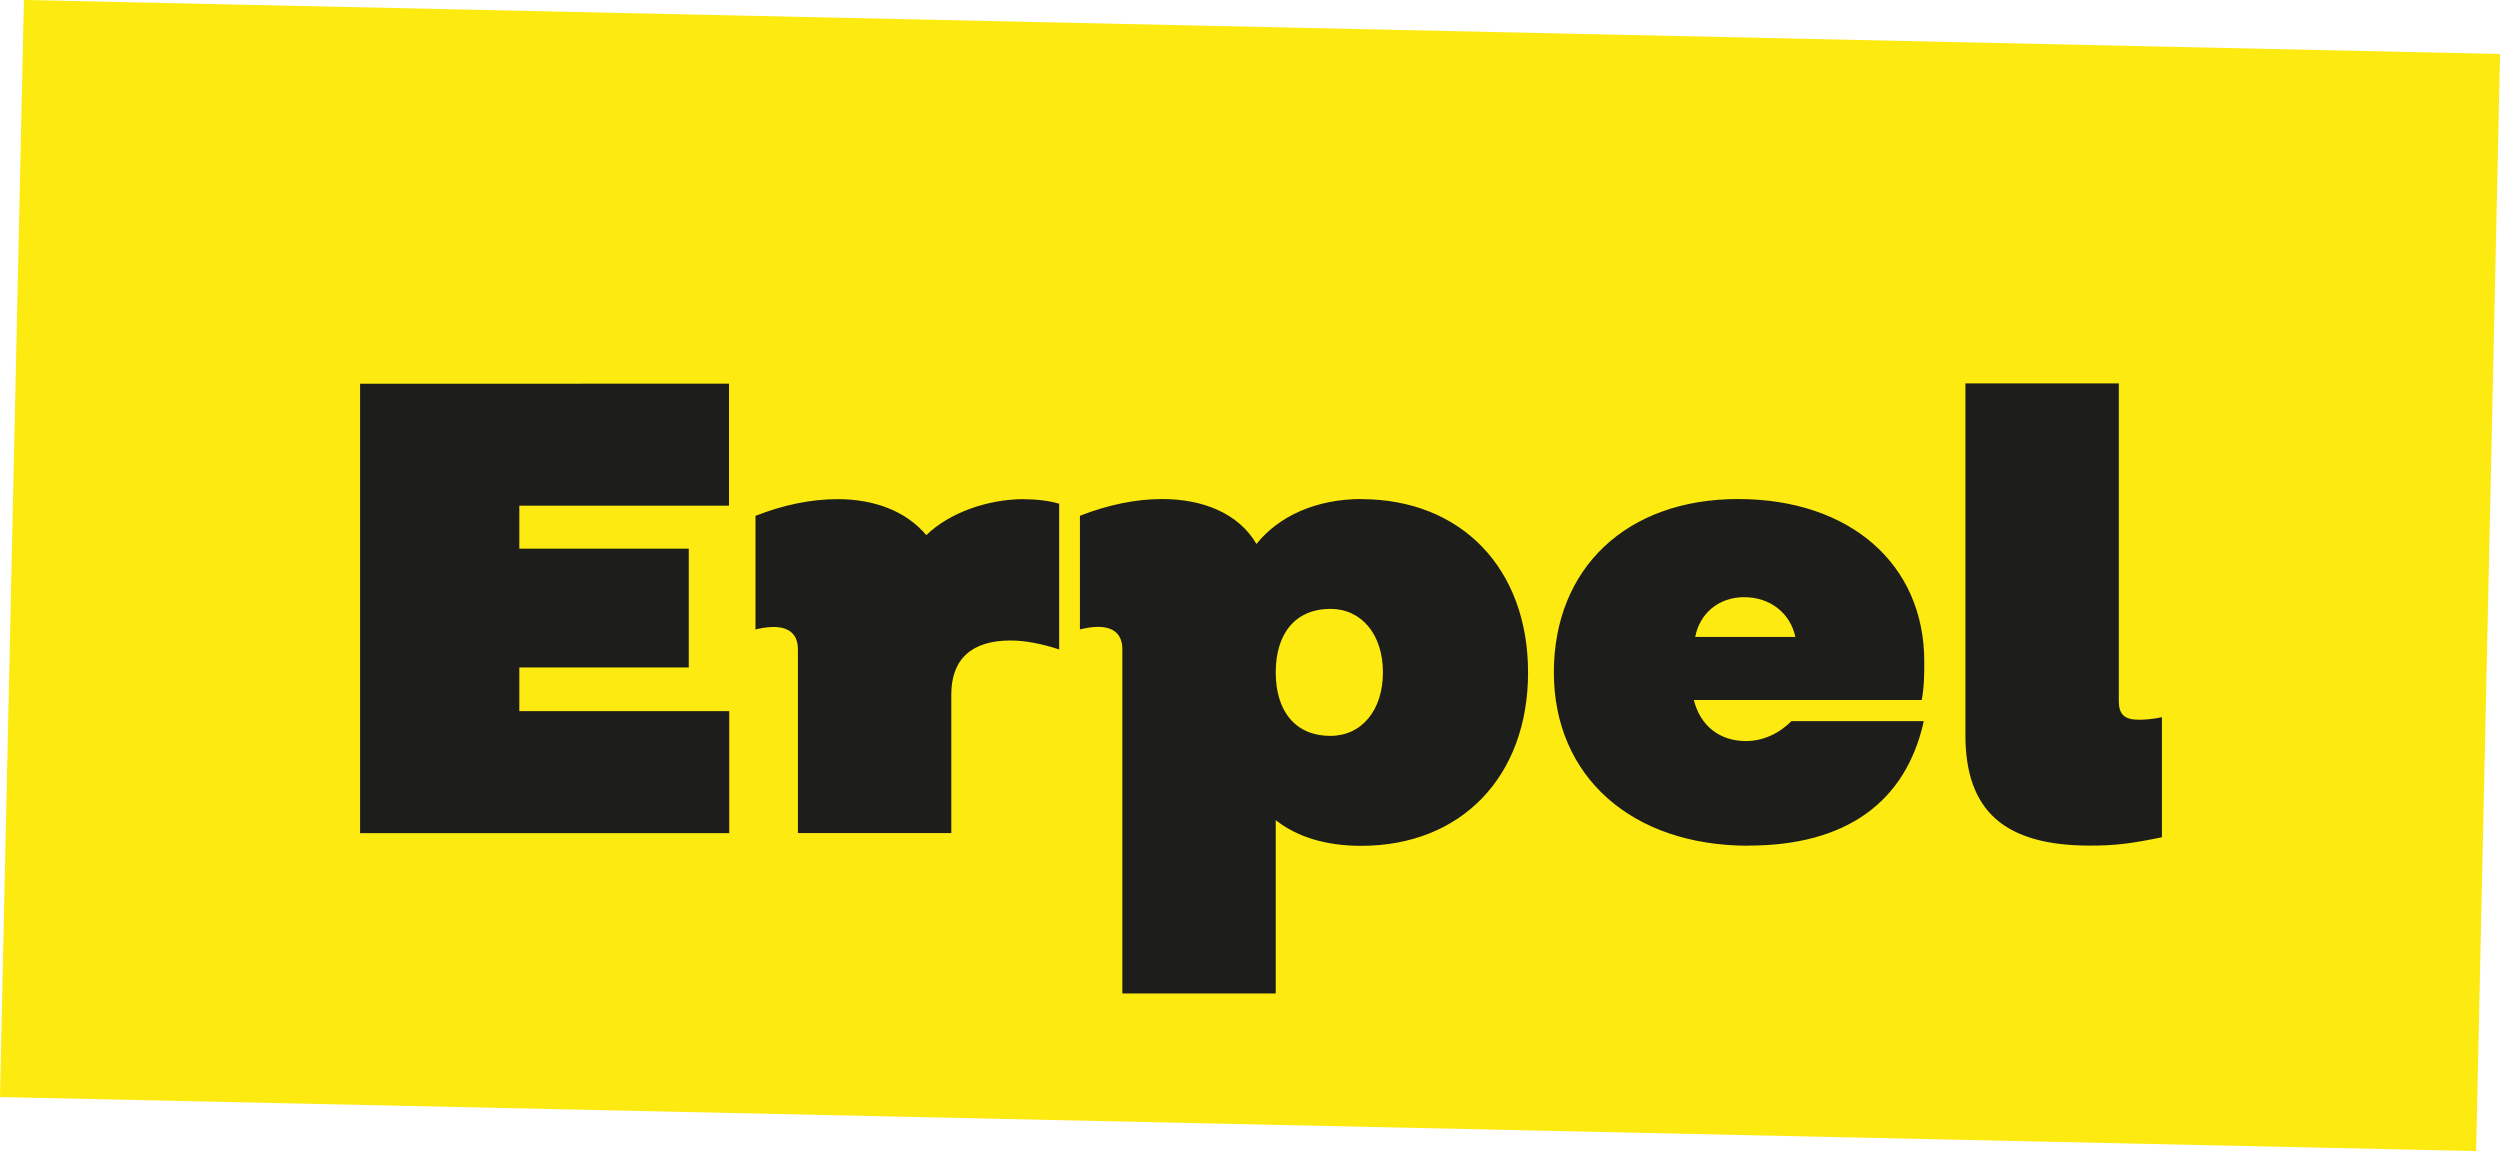 <?xml version="1.0" encoding="UTF-8"?><svg id="Layer_2" xmlns="http://www.w3.org/2000/svg" viewBox="0 0 218.07 100.41"><defs><style>.cls-1{fill:#fcea10;}.cls-2{fill:#1d1d1b;}</style></defs><g id="Ebene_1"><g><rect class="cls-1" x="61.18" y="-57.81" width="95.72" height="216.04" transform="translate(56.46 158.12) rotate(-88.75)"/><path class="cls-2" d="m182.31,73.76c2.18,0,3.58-.17,6.27-.73v-10.47c-.78.17-1.46.22-2.02.22-1.23,0-1.74-.45-1.74-1.62v-27.72h-13.38v30.69c0,6.61,3.42,9.63,10.86,9.63m-34.43-18.2c.39-2.07,2.07-3.47,4.26-3.47,2.3,0,4.03,1.4,4.48,3.47h-8.74Zm4.65,18.2c8.46,0,13.72-3.75,15.29-10.86h-11.54c-1.12,1.12-2.52,1.74-3.98,1.74-2.3,0-3.98-1.34-4.54-3.58h19.88c.22-1.18.22-2.3.22-3.36,0-8.51-6.5-14.17-16.24-14.17s-16.07,6.05-16.07,15.12,6.78,15.12,16.97,15.12m-36.47-9.58c-2.97,0-4.76-2.07-4.76-5.54s1.79-5.54,4.76-5.54c2.74,0,4.59,2.24,4.59,5.54s-1.85,5.54-4.59,5.54m2.69-20.66c-3.86,0-7.17,1.46-9.13,3.92-1.57-2.69-4.7-3.92-8.23-3.92-2.3,0-4.7.5-7.17,1.46v9.91c.5-.11,1.01-.22,1.57-.22,1.4,0,2.13.67,2.13,1.96v30.02h13.38v-15.12c1.85,1.46,4.37,2.24,7.45,2.24,8.74,0,14.56-6.05,14.56-15.12s-5.82-15.12-14.56-15.12m-29.42,0c-3.14,0-6.5,1.18-8.51,3.14-1.79-2.13-4.59-3.14-7.73-3.14-2.3,0-4.76.5-7.17,1.46v9.91c.39-.11,1.01-.22,1.57-.22,1.4,0,2.13.67,2.13,1.96v16.02h13.38v-12.1c0-3.08,1.79-4.7,5.15-4.7,1.29,0,2.74.28,4.26.78v-12.71c-.95-.28-2.02-.39-3.08-.39m-25.72.56v-10.64H31.41v39.2h32.2v-10.64h-18.31v-3.81h14.78v-10.36h-14.78v-3.75h18.31Z"/></g></g></svg>